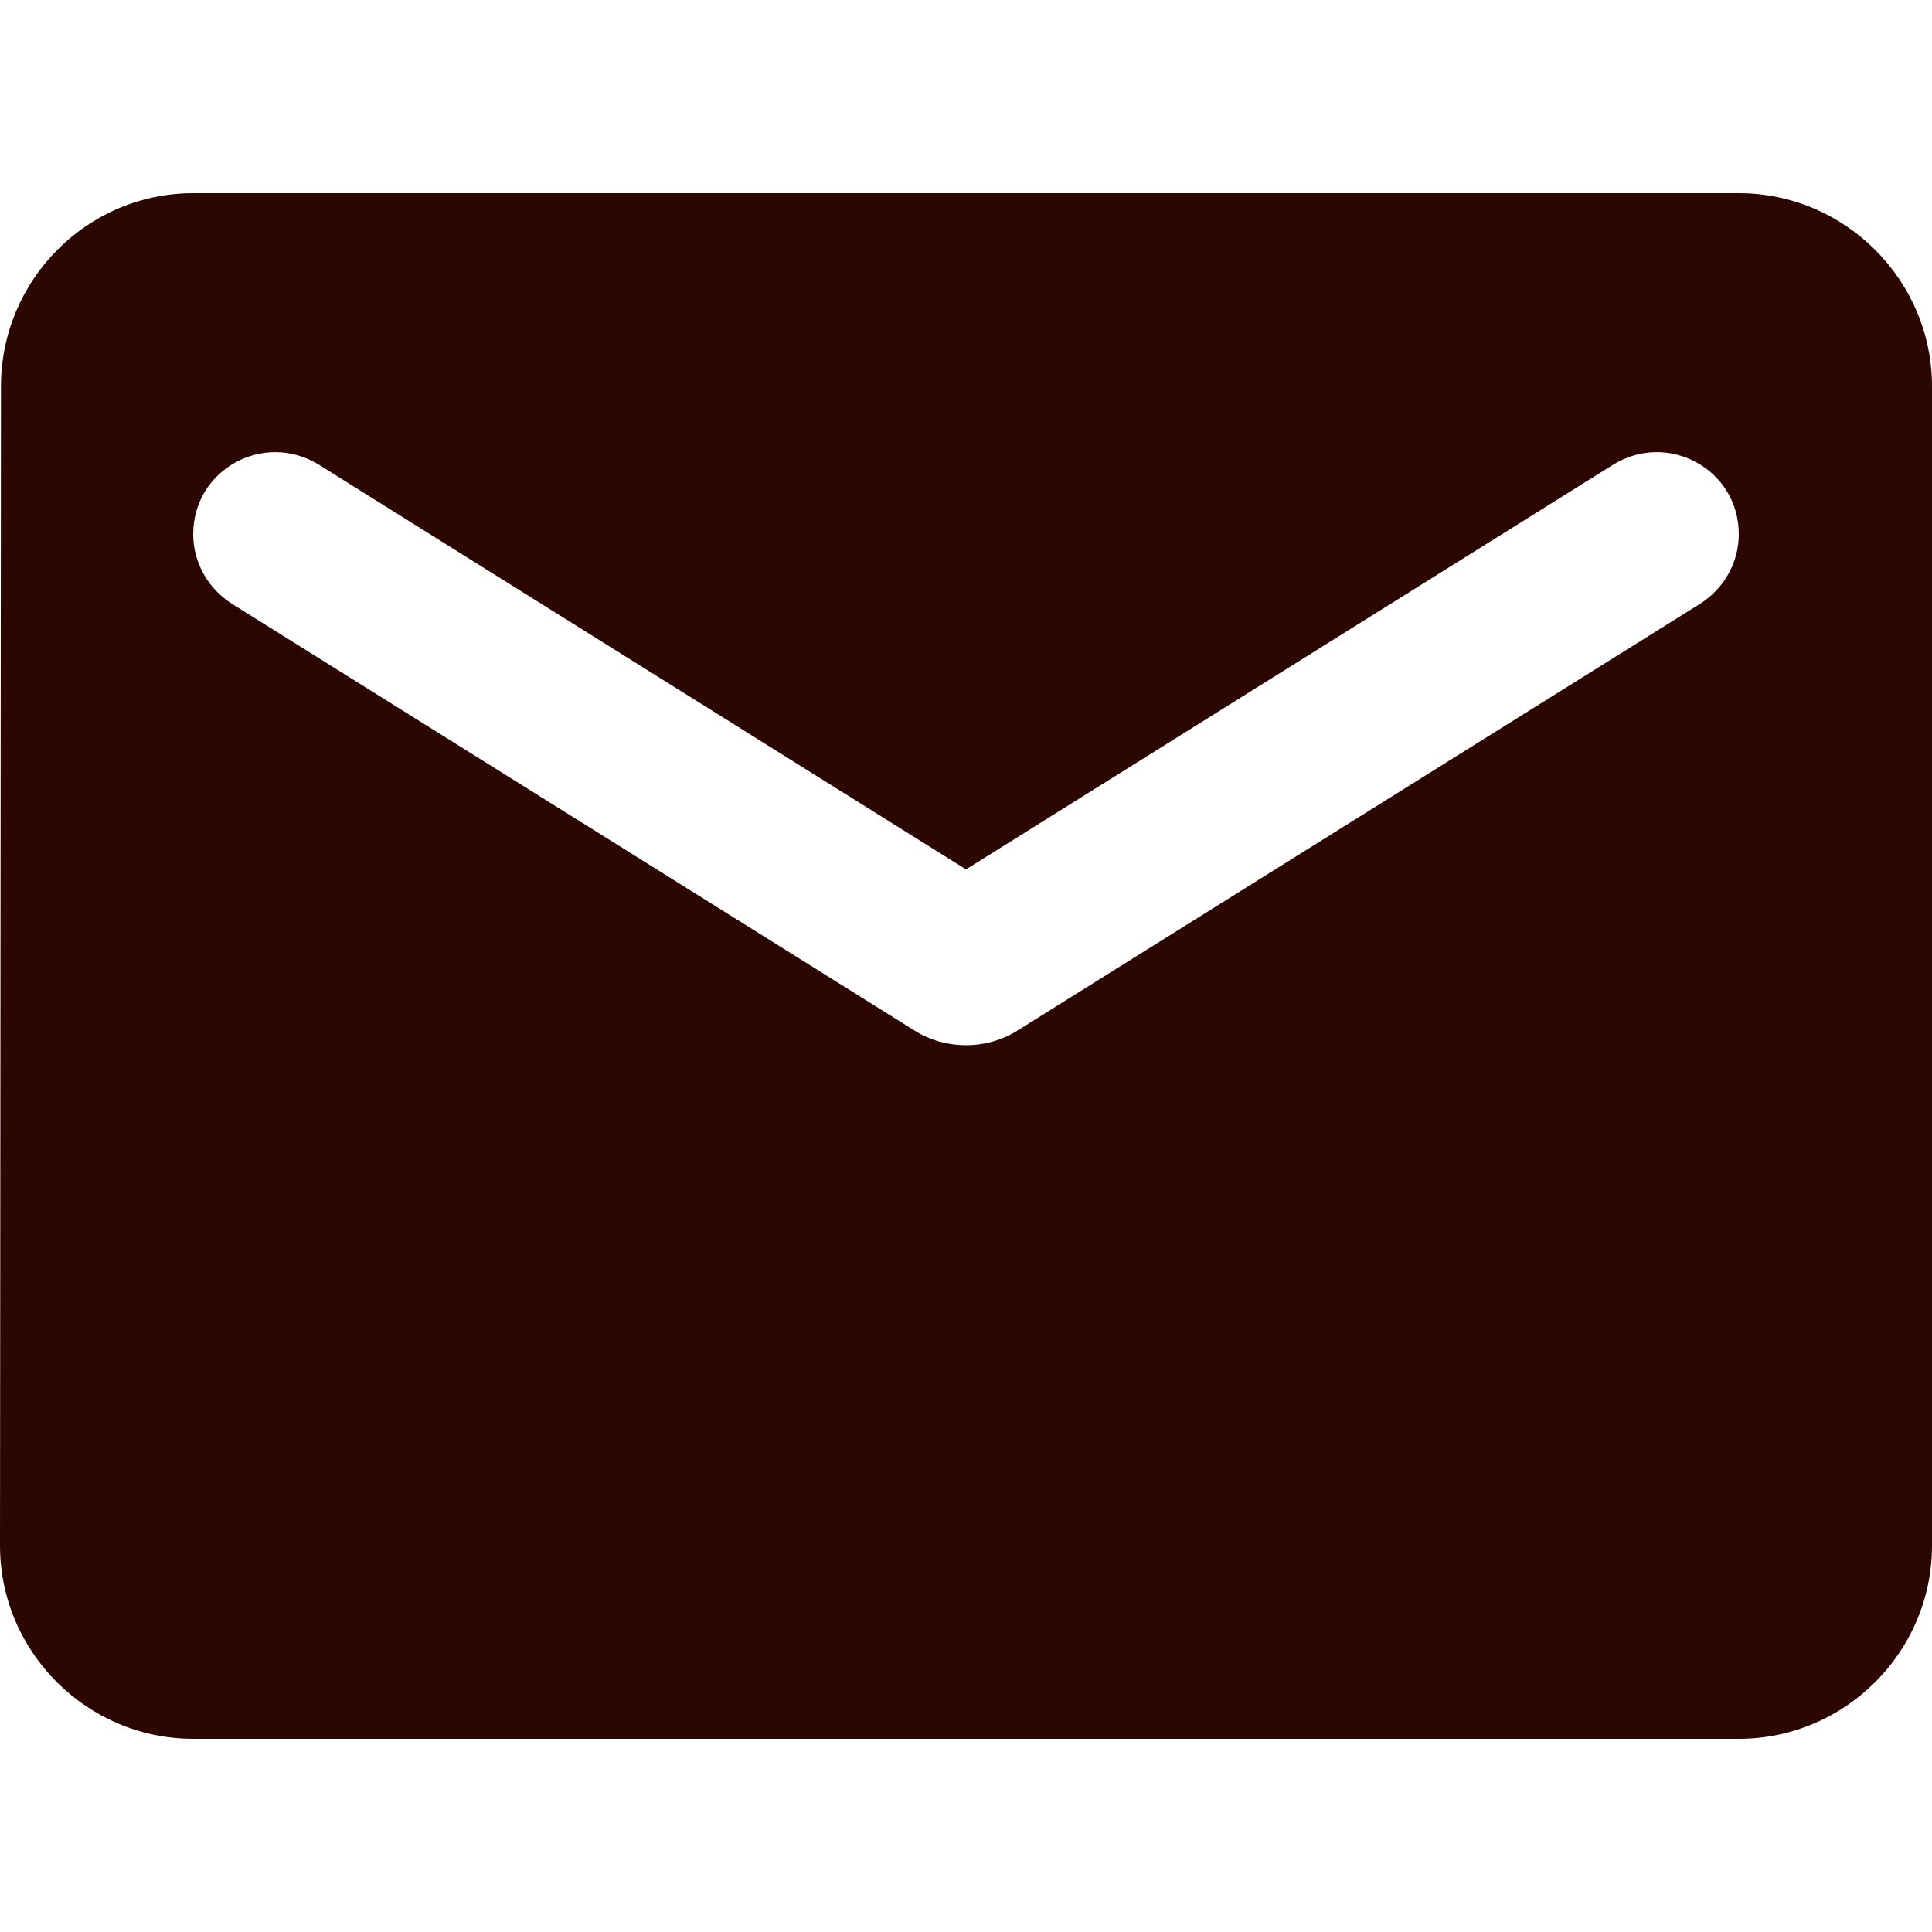 <svg width="200" height="200" viewBox="0 0 200 200" fill="none" xmlns="http://www.w3.org/2000/svg">
<path d="M180 20H20C9 20 0.1 29 0.1 40L0 160C0 171 9 180 20 180H180C191 180 200 171 200 160V40C200 29 191 20 180 20ZM176 62.5L105.3 106.7C102.1 108.7 97.9 108.7 94.7 106.7L24 62.5C21.5 60.9 20 58.2 20 55.3C20 48.6 27.3 44.6 33 48.1L100 90L167 48.1C172.7 44.6 180 48.6 180 55.3C180 58.2 178.5 60.9 176 62.5Z" fill="#2C0600"/>
</svg>
